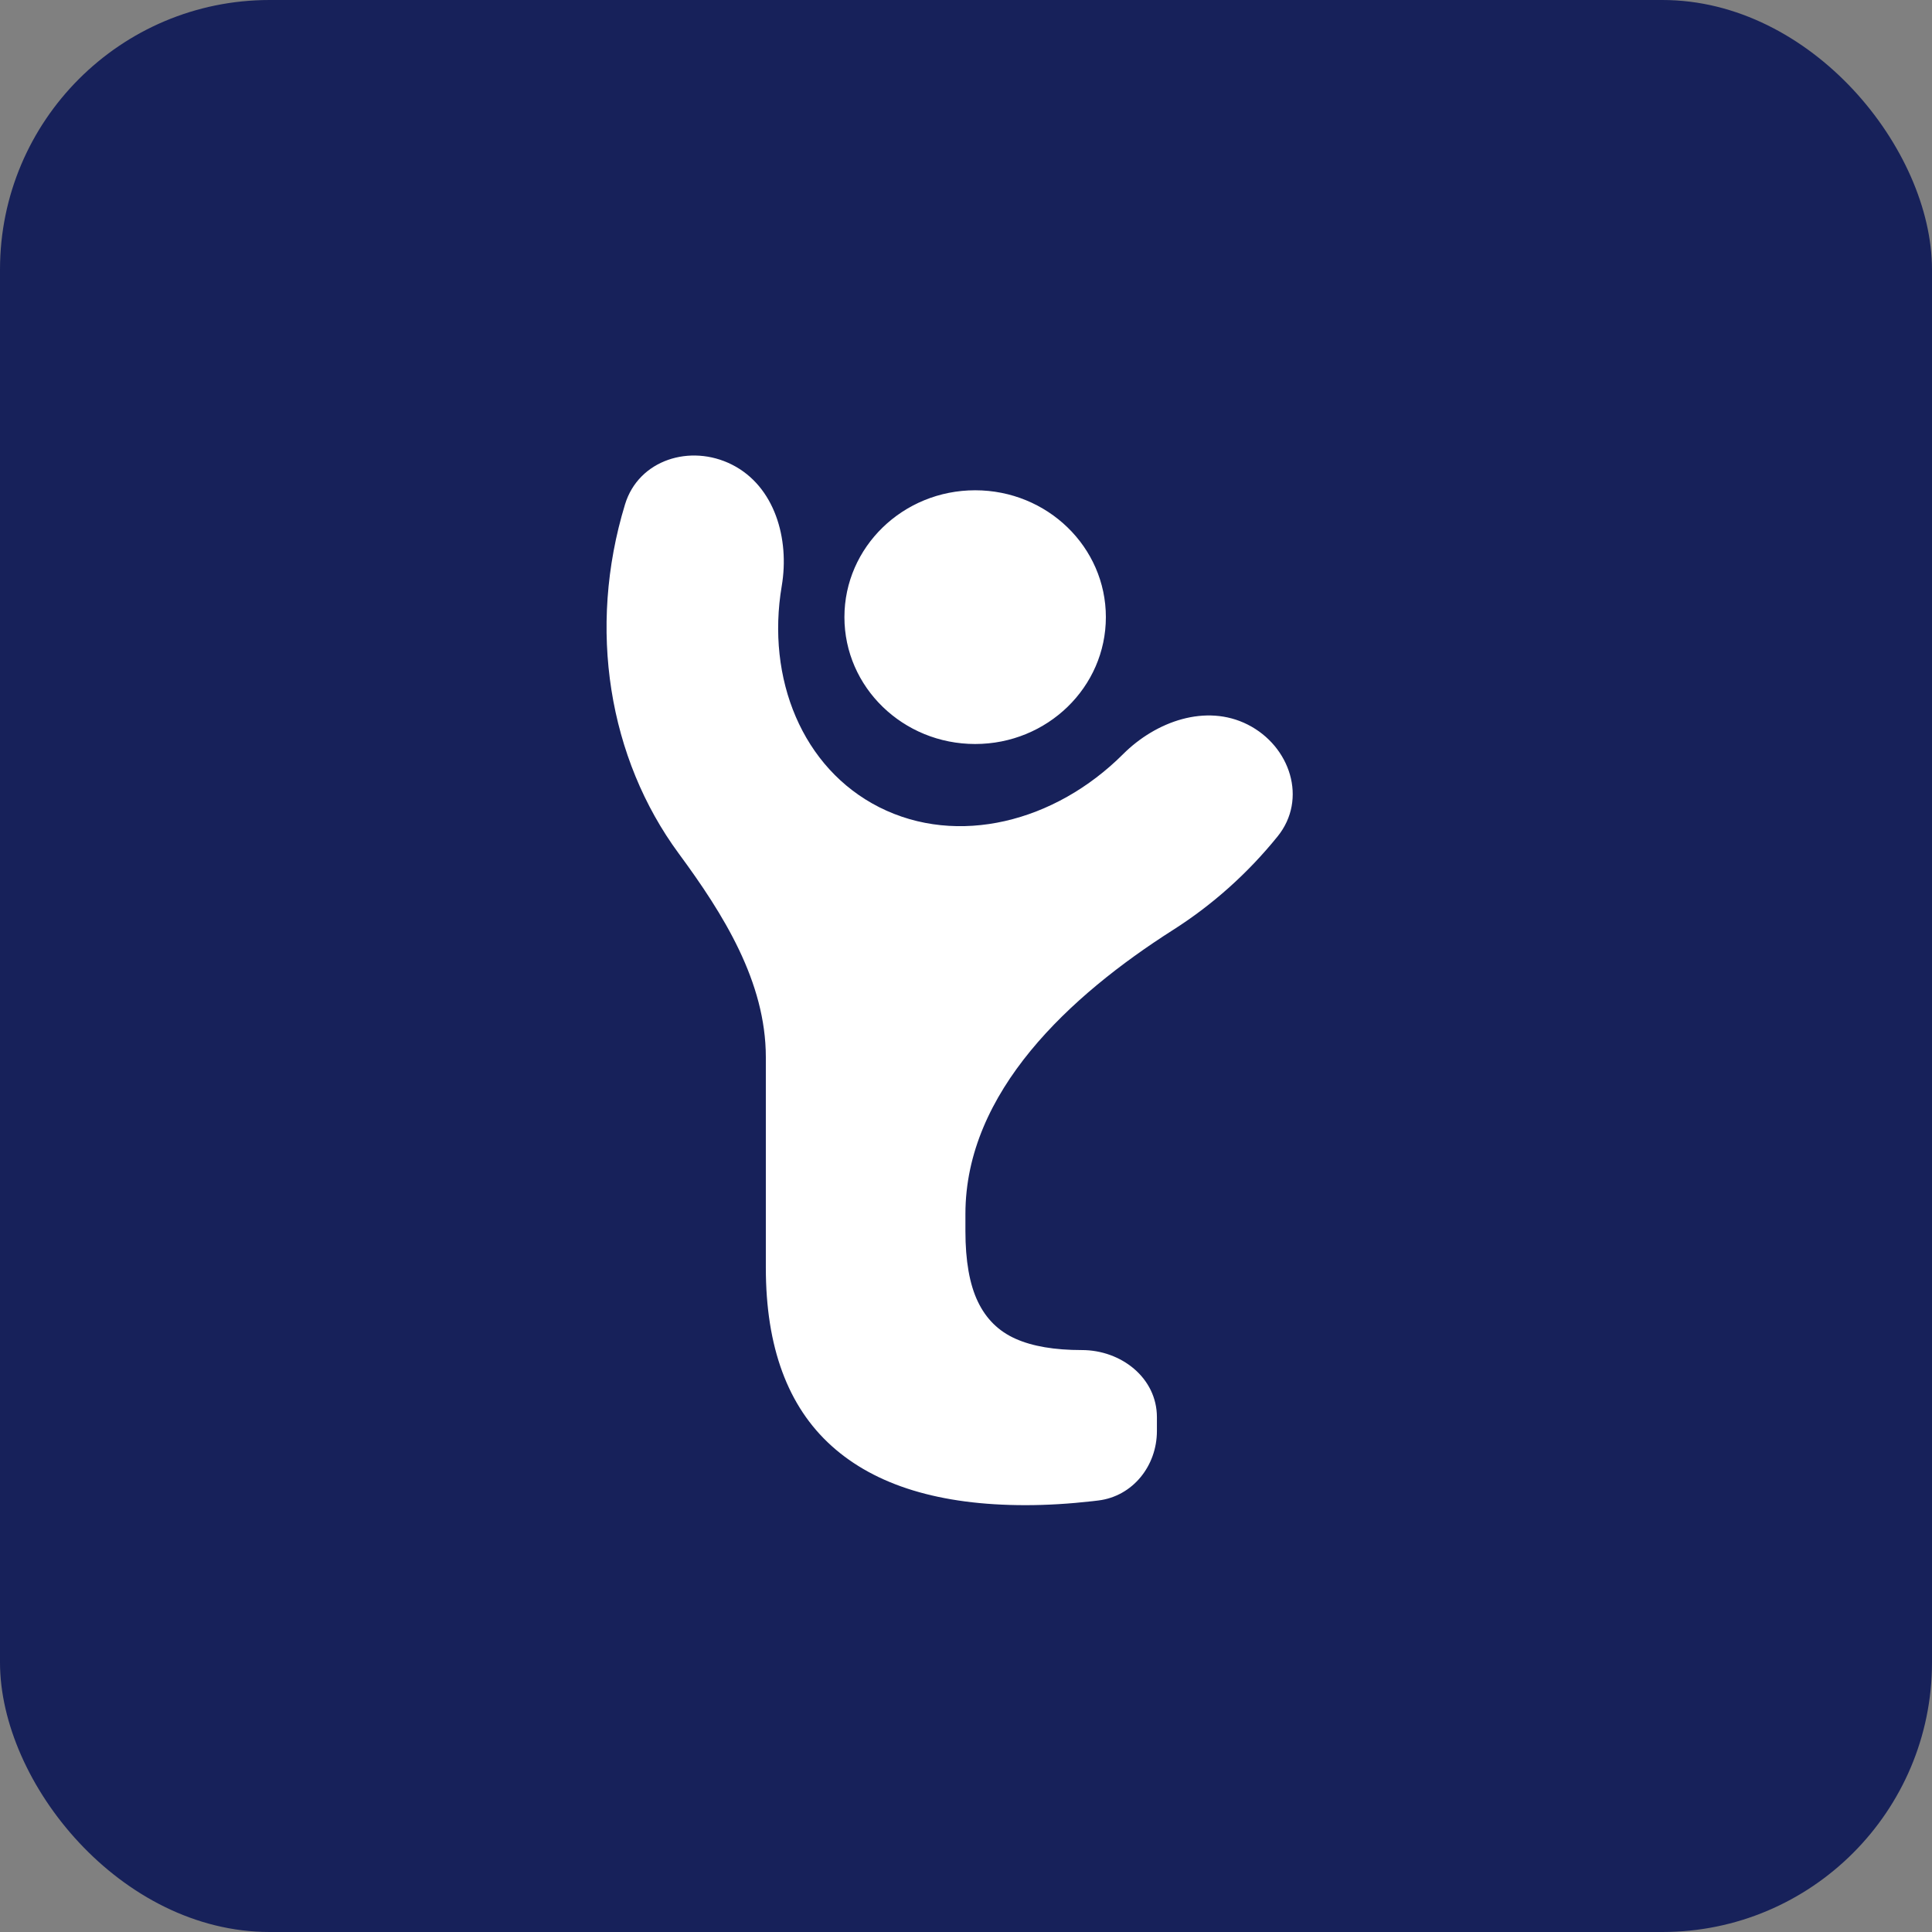 <svg width="43" height="43" viewBox="0 0 43 43" fill="none" xmlns="http://www.w3.org/2000/svg">
<rect x="0" y="0" width="43" height="43" fill="#808080" stroke="none"/>
<rect width="43" height="43" rx="6" fill="#17215A"/>
<path fill-rule="evenodd" clip-rule="evenodd" d="M24.996 16.785C25.73 16.052 26.842 15.659 27.768 16.126C28.72 16.606 29.105 17.788 28.435 18.616C27.762 19.449 26.972 20.148 26.109 20.697C23.816 22.157 21.487 24.3 21.487 27.019V27.4C21.487 28.061 21.579 28.584 21.763 28.968C21.947 29.354 22.227 29.63 22.604 29.797C22.98 29.965 23.472 30.048 24.08 30.048C24.954 30.048 25.749 30.667 25.749 31.542V31.85C25.749 32.624 25.213 33.302 24.445 33.396C24.401 33.402 24.356 33.407 24.311 33.412C23.798 33.47 23.301 33.5 22.822 33.5C20.922 33.5 19.485 33.061 18.509 32.182C17.533 31.304 17.045 29.981 17.045 28.216V23.531C17.045 21.852 16.103 20.349 15.107 18.997C13.548 16.881 13.068 13.992 13.911 11.226C14.213 10.233 15.365 9.874 16.291 10.341C17.243 10.821 17.577 11.992 17.399 13.042C17.05 15.104 17.857 17.102 19.573 17.968C21.312 18.844 23.477 18.302 24.996 16.785ZM24.613 13.735C24.613 15.295 23.31 16.559 21.704 16.559C20.097 16.559 18.794 15.295 18.794 13.735C18.794 12.176 20.097 10.912 21.704 10.912C23.31 10.912 24.613 12.176 24.613 13.735Z" fill="url(#paint0_linear_11_2575)"/>
<defs>
<linearGradient id="paint0_linear_11_2575" x1="21.5" y1="9.5" x2="21.5" y2="33.5" gradientUnits="userSpaceOnUse">
<stop offset="0" stop-color="#F5F7FF"/>
<stop offset="0" stop-color="white"/>
</linearGradient>
</defs>
</svg>
